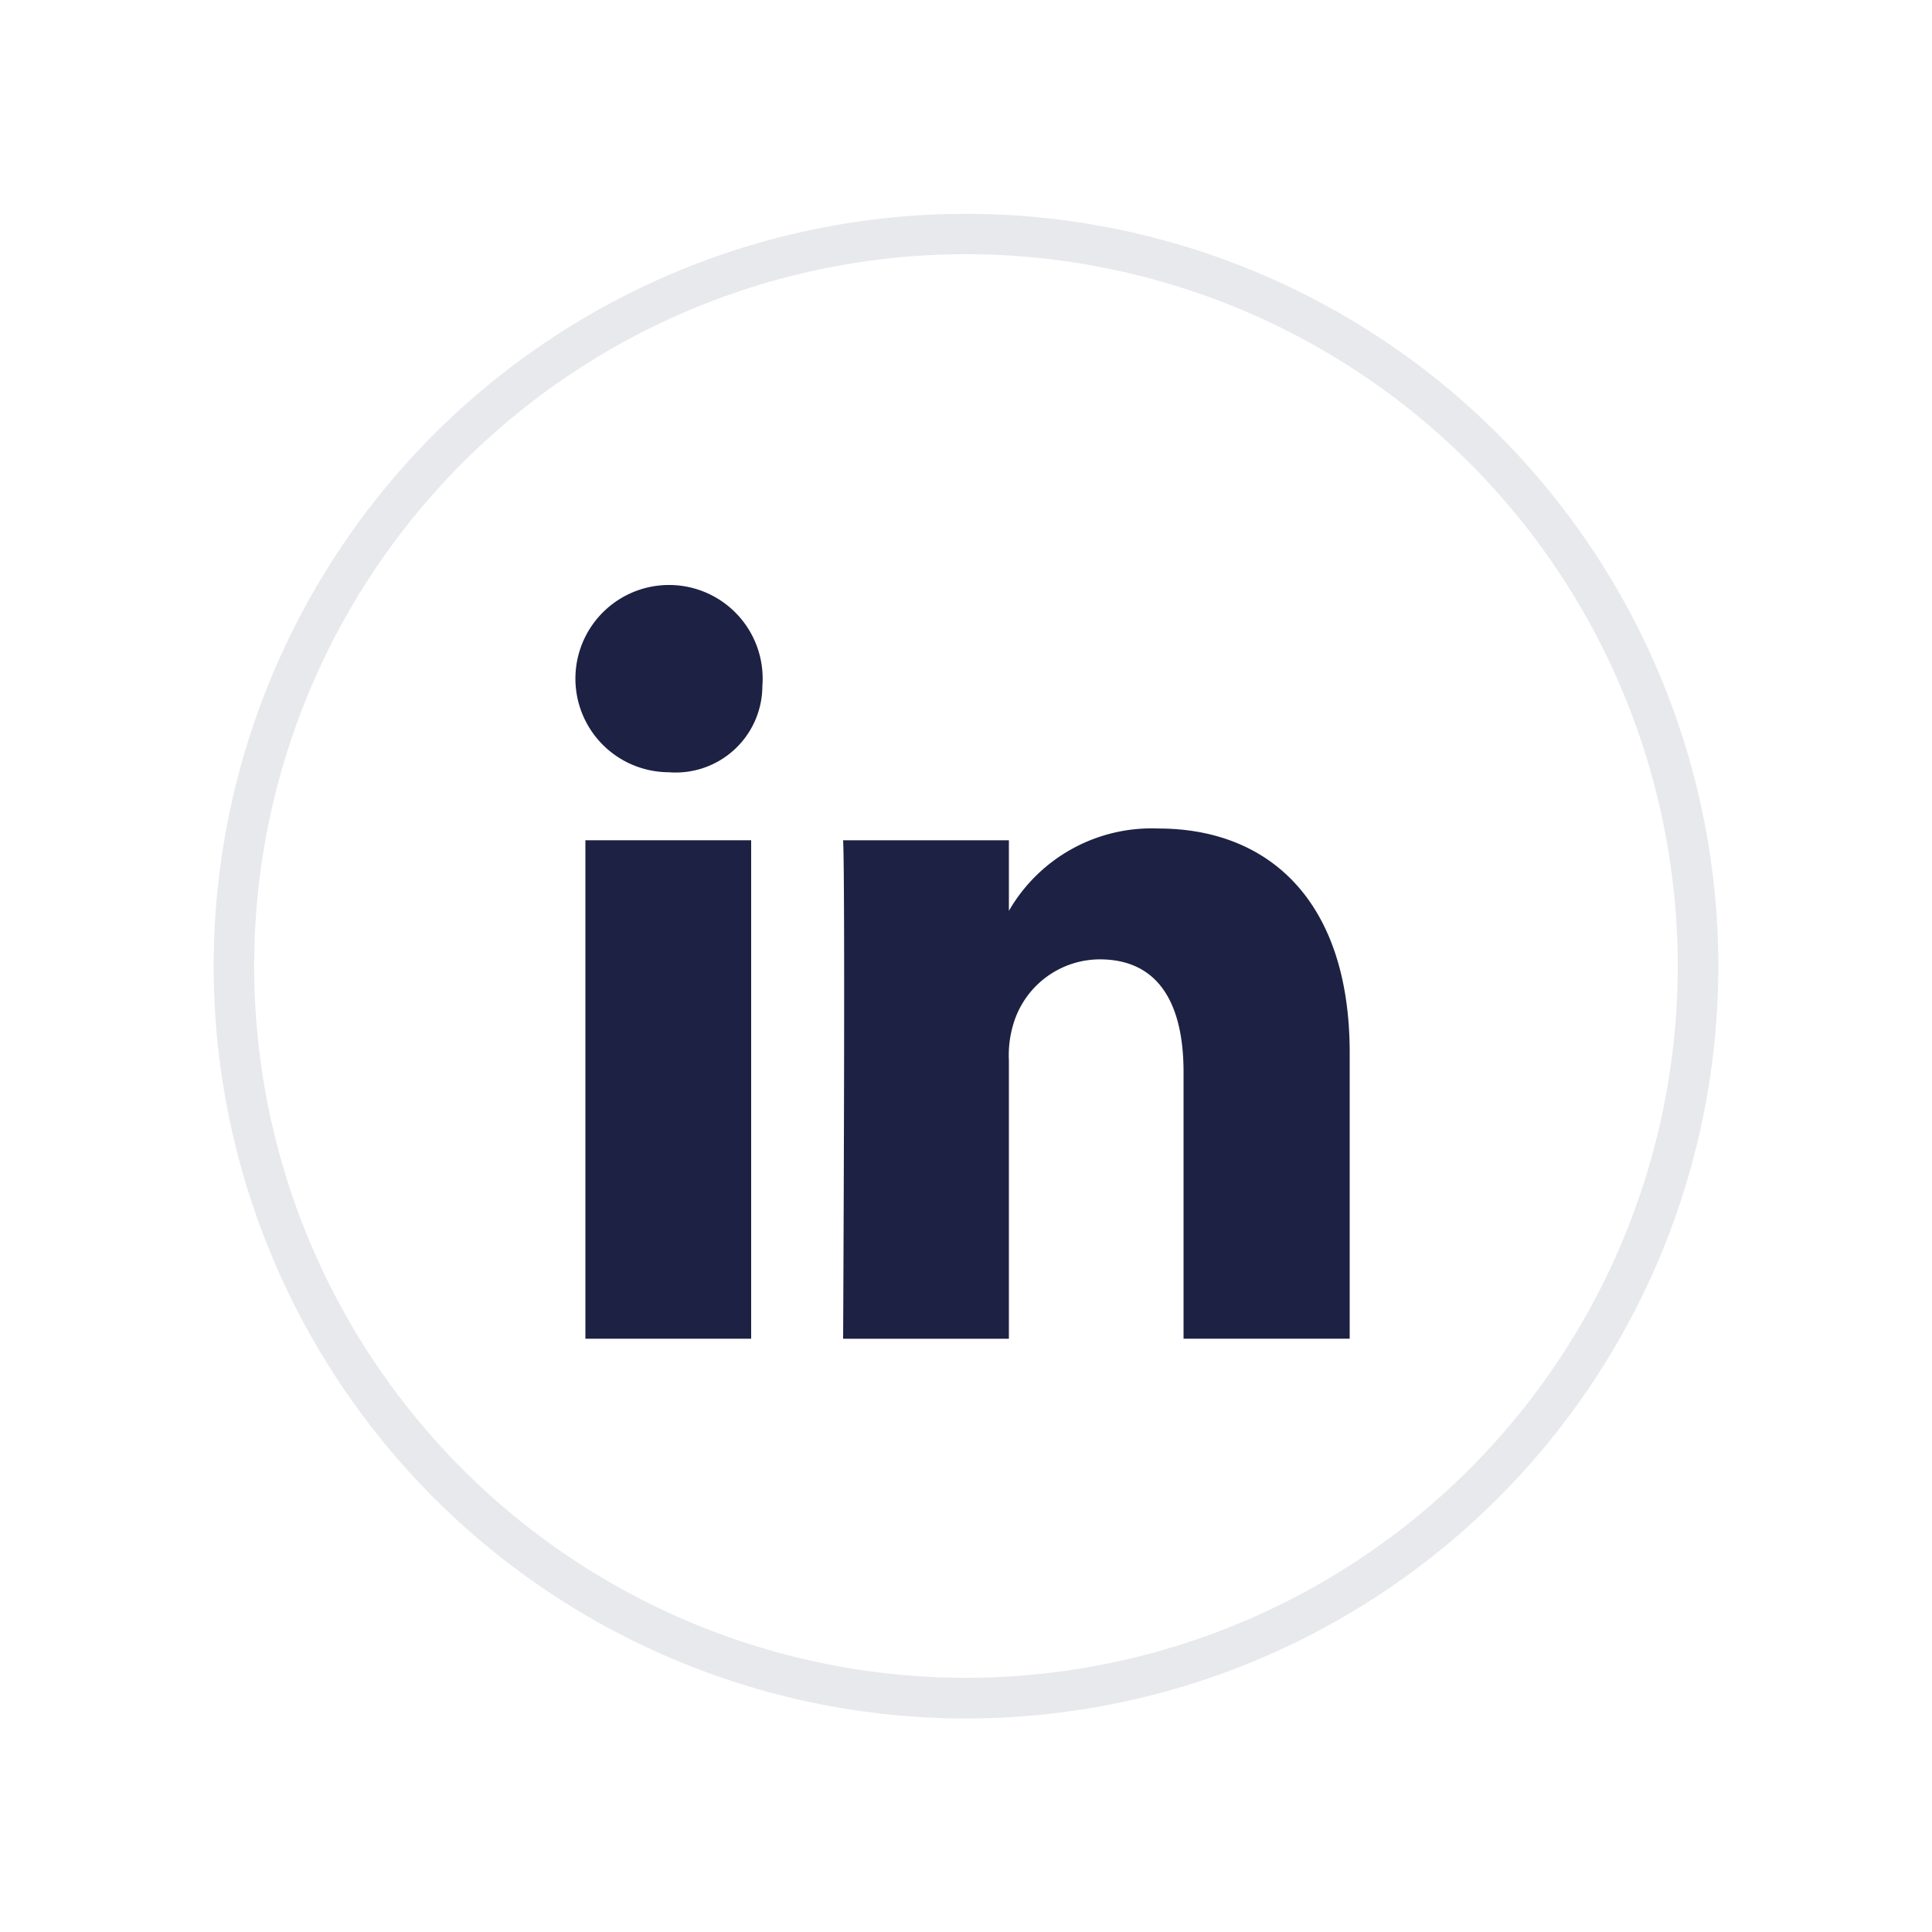 <svg xmlns="http://www.w3.org/2000/svg" xmlns:xlink="http://www.w3.org/1999/xlink" width="50" height="50" viewBox="0 0 50 50">
  <defs>
    <clipPath id="clip-path">
      <rect id="Rectangle_112" data-name="Rectangle 112" width="50" height="50" transform="translate(1820 10)" fill="#fff"/>
    </clipPath>
    <clipPath id="clip-path-3">
      <rect id="Rectangle_110" data-name="Rectangle 110" width="38.947" height="40" transform="translate(1825.53 15)" fill="#fff"/>
    </clipPath>
  </defs>
  <g id="Group_77" data-name="Group 77" transform="translate(-1820 -10)" clip-path="url(#clip-path)">
    <g id="Group_76" data-name="Group 76" clip-path="url(#clip-path)">
      <g id="Group_75" data-name="Group 75" clip-path="url(#clip-path-3)">
        <path id="Path_1356" data-name="Path 1356" d="M1845,16.579A18.421,18.421,0,1,0,1863.42,35,18.423,18.423,0,0,0,1845,16.579ZM1825.53,35A19.47,19.47,0,1,1,1845,54.474,19.474,19.474,0,0,1,1825.53,35Z" fill="#1d2143" fill-rule="evenodd" opacity="0.1"/>
        <path id="Path_1357" data-name="Path 1357" d="M1839.44,31.746h-4.29v12.9h4.29Z" fill="#1d2143"/>
        <path id="Path_1358" data-name="Path 1358" d="M1839.73,27.755a2.423,2.423,0,1,0-2.46,2.23h.03A2.244,2.244,0,0,0,1839.73,27.755Z" fill="#1d2143"/>
        <path id="Path_1359" data-name="Path 1359" d="M1854.93,37.249c0-3.963-2.12-5.807-4.95-5.807a4.263,4.263,0,0,0-3.87,2.131V31.746h-4.29c.06,1.211,0,12.9,0,12.9h4.29V37.442a2.787,2.787,0,0,1,.15-1.046,2.341,2.341,0,0,1,2.2-1.568c1.55,0,2.17,1.183,2.17,2.917v6.9h4.3Z" fill="#1d2143"/>
      </g>
    </g>
  </g>
</svg>
